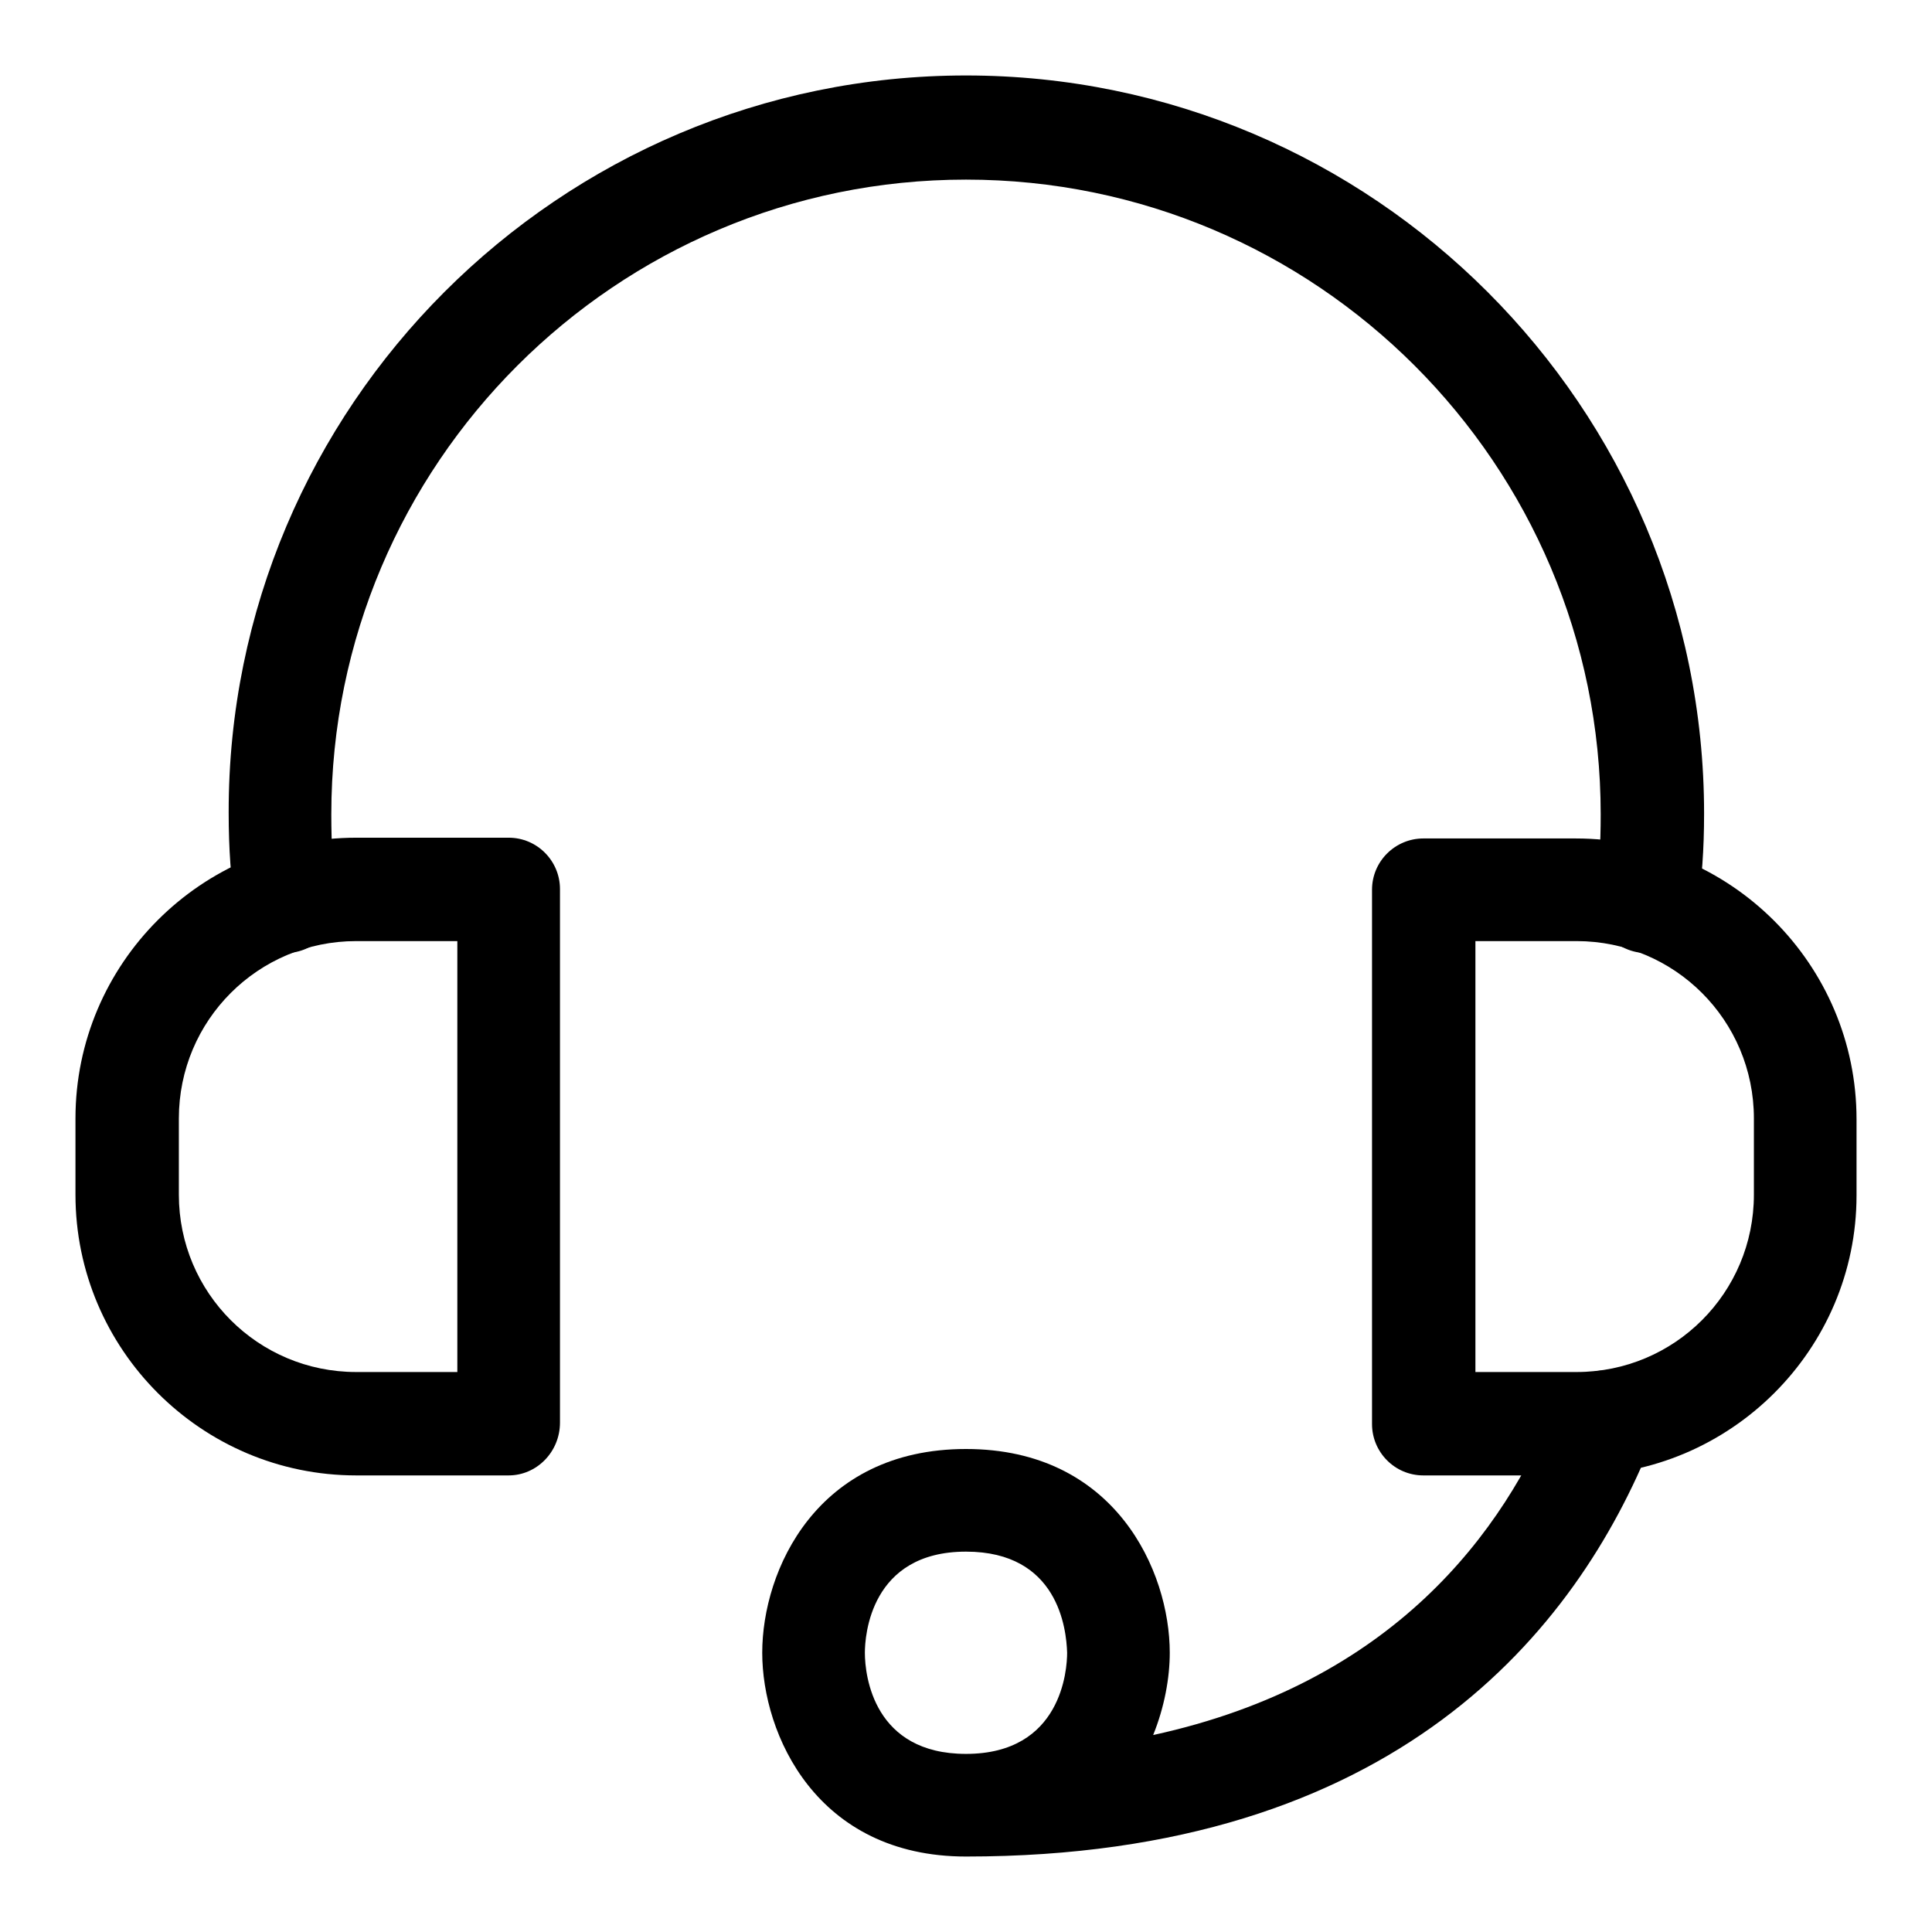<?xml version="1.0" encoding="utf-8"?>
<!-- Svg Vector Icons : http://www.onlinewebfonts.com/icon -->
<!DOCTYPE svg PUBLIC "-//W3C//DTD SVG 1.1//EN" "http://www.w3.org/Graphics/SVG/1.1/DTD/svg11.dtd">
<svg version="1.1" xmlns="http://www.w3.org/2000/svg" xmlns:xlink="http://www.w3.org/1999/xlink" x="0px" y="0px" viewBox="0 0 256 256" enable-background="new 0 0 256 256" xml:space="preserve">
<g><g><path fill="#000000" d="M67.4,195.5H47.2c-20.5,0-37.2-16.7-37.2-37.2v-10.1c0-20.5,16.7-37.2,37.2-37.2h20.2c3.8,0,6.8,3.1,6.8,6.8v70.7C74.2,192.4,71.1,195.5,67.4,195.5z M47.2,124.7c-13,0-23.5,10.5-23.5,23.5v10.1c0,13,10.5,23.5,23.5,23.5h13.4v-57.1H47.2z"/><path fill="#000000" d="M208.8,195.5h-20.2c-3.8,0-6.8-3.1-6.8-6.8v-70.8c0-3.8,3.1-6.8,6.8-6.8h20.2c20.5,0,37.2,16.7,37.2,37.2v10.1C246,178.8,229.3,195.5,208.8,195.5z M195.5,181.8h13.4c13,0,23.5-10.5,23.5-23.5v-10.1c0-13-10.5-23.5-23.5-23.5h-13.4V181.8z"/><path fill="#000000" d="M37.9,126.2c-3.3,0-6.2-2.4-6.7-5.8c-0.6-3.8-0.9-7.9-0.9-12.7C30.2,53.9,74.1,10,128,10c53.9,0,97.8,43.9,97.8,97.8c0,4.8-0.3,8.8-0.9,12.7c-0.6,3.7-4.1,6.3-7.8,5.7c-3.7-0.6-6.3-4.1-5.7-7.8c0.5-3.1,0.7-6.5,0.7-10.5c0-46.4-37.7-84.1-84.1-84.1c-46.4,0-84.1,37.7-84.1,84.1c0,4.1,0.2,7.5,0.7,10.5c0.6,3.7-2,7.2-5.7,7.8C38.6,126.2,38.2,126.2,37.9,126.2z"/><path fill="#000000" d="M128,246c-19.8,0-27-16.2-27-27c0-10.9,7.2-27,27-27c19.8,0,27,16.2,27,27c0,3.3-0.7,7.2-2.2,10.9c31.7-6.9,46.5-26.8,53.4-44c1.4-3.5,5.4-5.2,8.9-3.8c3.5,1.4,5.2,5.4,3.8,8.9C208.9,216,185,246,128,246z M128,205.6c-12.7,0-13.4,11.2-13.4,13.4c0,3.1,1.2,13.4,13.4,13.4c12.7,0,13.4-11.2,13.4-13.4C141.3,215.8,140.2,205.6,128,205.6z"/></g></g>
</svg>